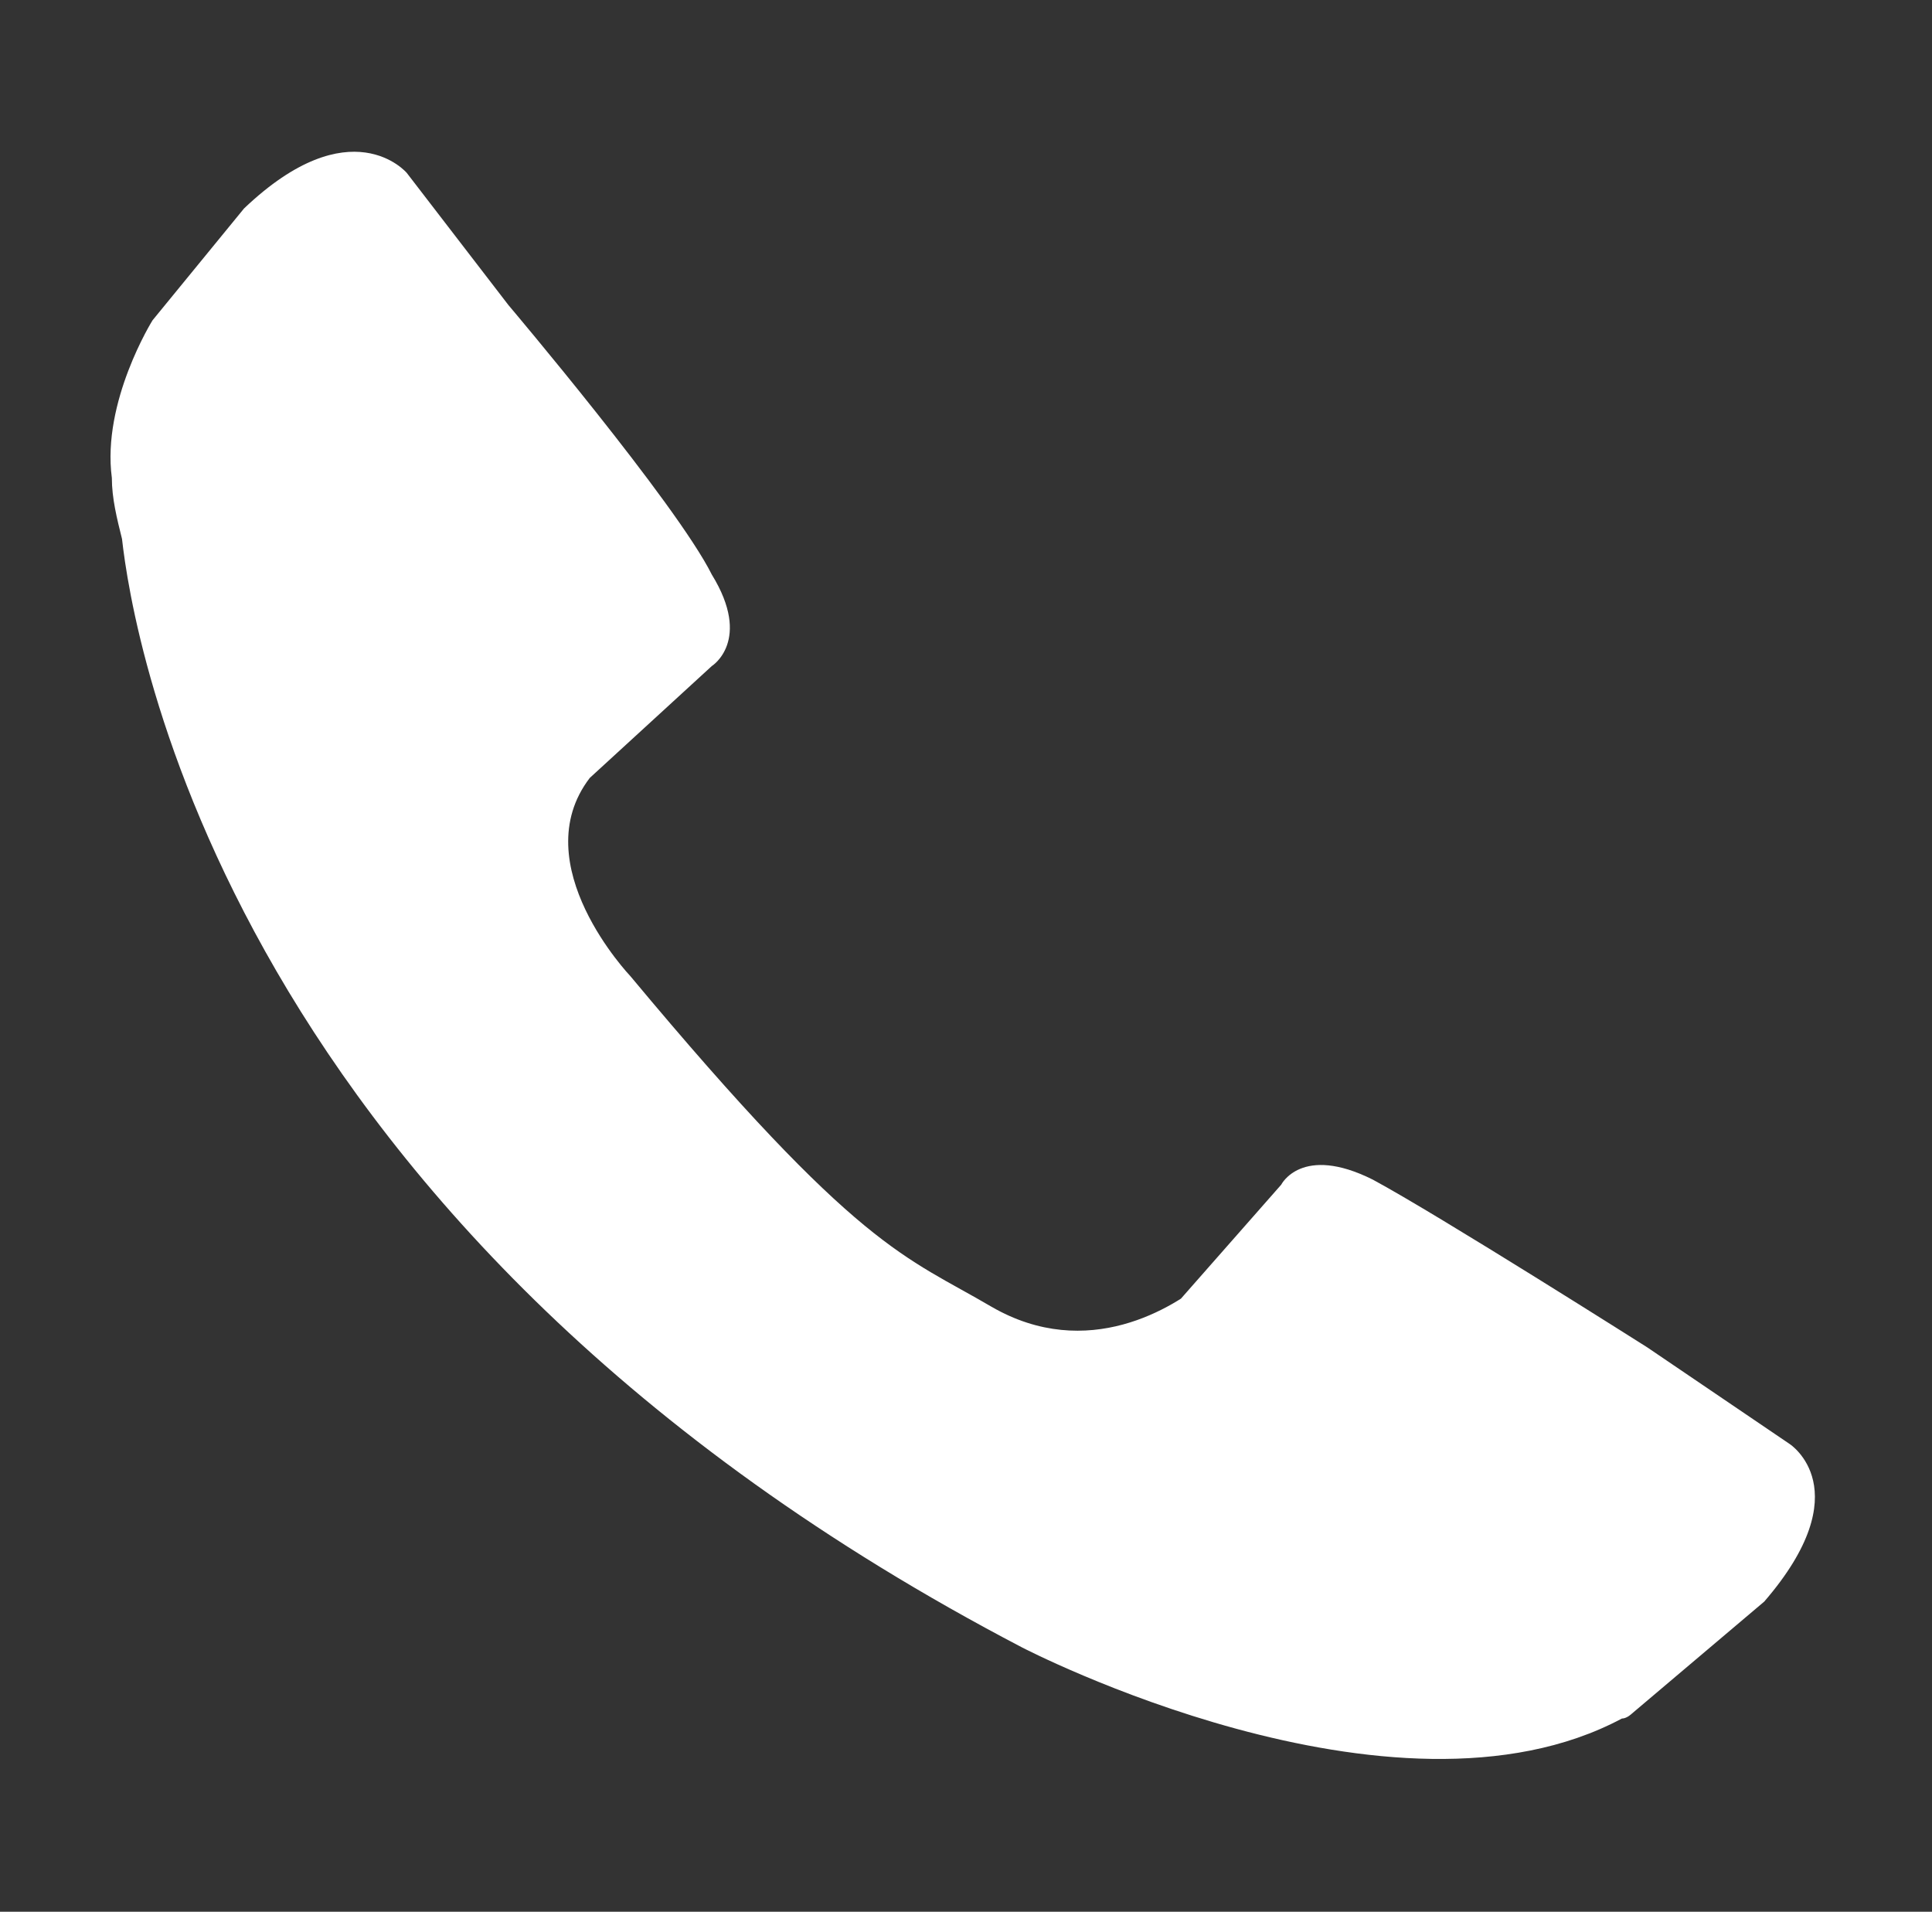 <?xml version="1.0" encoding="utf-8"?>
<!-- Generator: Adobe Illustrator 27.2.0, SVG Export Plug-In . SVG Version: 6.00 Build 0)  -->
<!DOCTYPE svg PUBLIC "-//W3C//DTD SVG 1.1//EN" "http://www.w3.org/Graphics/SVG/1.1/DTD/svg11.dtd">
<svg version="1.1" id="Ebene_1" xmlns:x="http://ns.adobe.com/Extensibility/1.0/" xmlns:i="http://ns.adobe.com/AdobeIllustrator/10.0/" xmlns:graph="http://ns.adobe.com/Graphs/1.0/"
	 xmlns="http://www.w3.org/2000/svg" xmlns:xlink="http://www.w3.org/1999/xlink" x="0px" y="0px" viewBox="0 0 38 37.6"
	 enable-background="new 0 0 38 37.6" xml:space="preserve">
<rect x="0" y="0" width="38" height="37.6" fill="#333333" stroke="none"/>
<g>
	<path fill="#FFFFFF" d="M19.5,25.7c1.9,1.1,3.6,0,4.2-0.5l-0.7,0.6l2.2-2.5c0,0,0.4-0.8,1.8-0.1c1.3,0.7,5.4,3.3,5.4,3.3l2.8,1.9
		c0,0,1.4,0.9-0.5,3.1l-2.6,2.2c0,0-0.1,0.1-0.2,0.1l0,0c-4.5,2.4-11.8-1.4-11.8-1.4C4.4,24.2,2.6,12.4,2.4,10.6
		c-0.1-0.4-0.2-0.8-0.2-1.2C2,7.9,3,6.3,3,6.3l1.8-2.2c2.1-2,3.2-0.7,3.2-0.7L10,6c0,0,3.3,3.9,4,5.3c0.8,1.3,0,1.8,0,1.8l-2.4,2.2
		c-1.3,1.7,0.8,3.9,0.8,3.9C16.9,24.6,17.8,24.7,19.5,25.7"/>
</g>
</svg>

